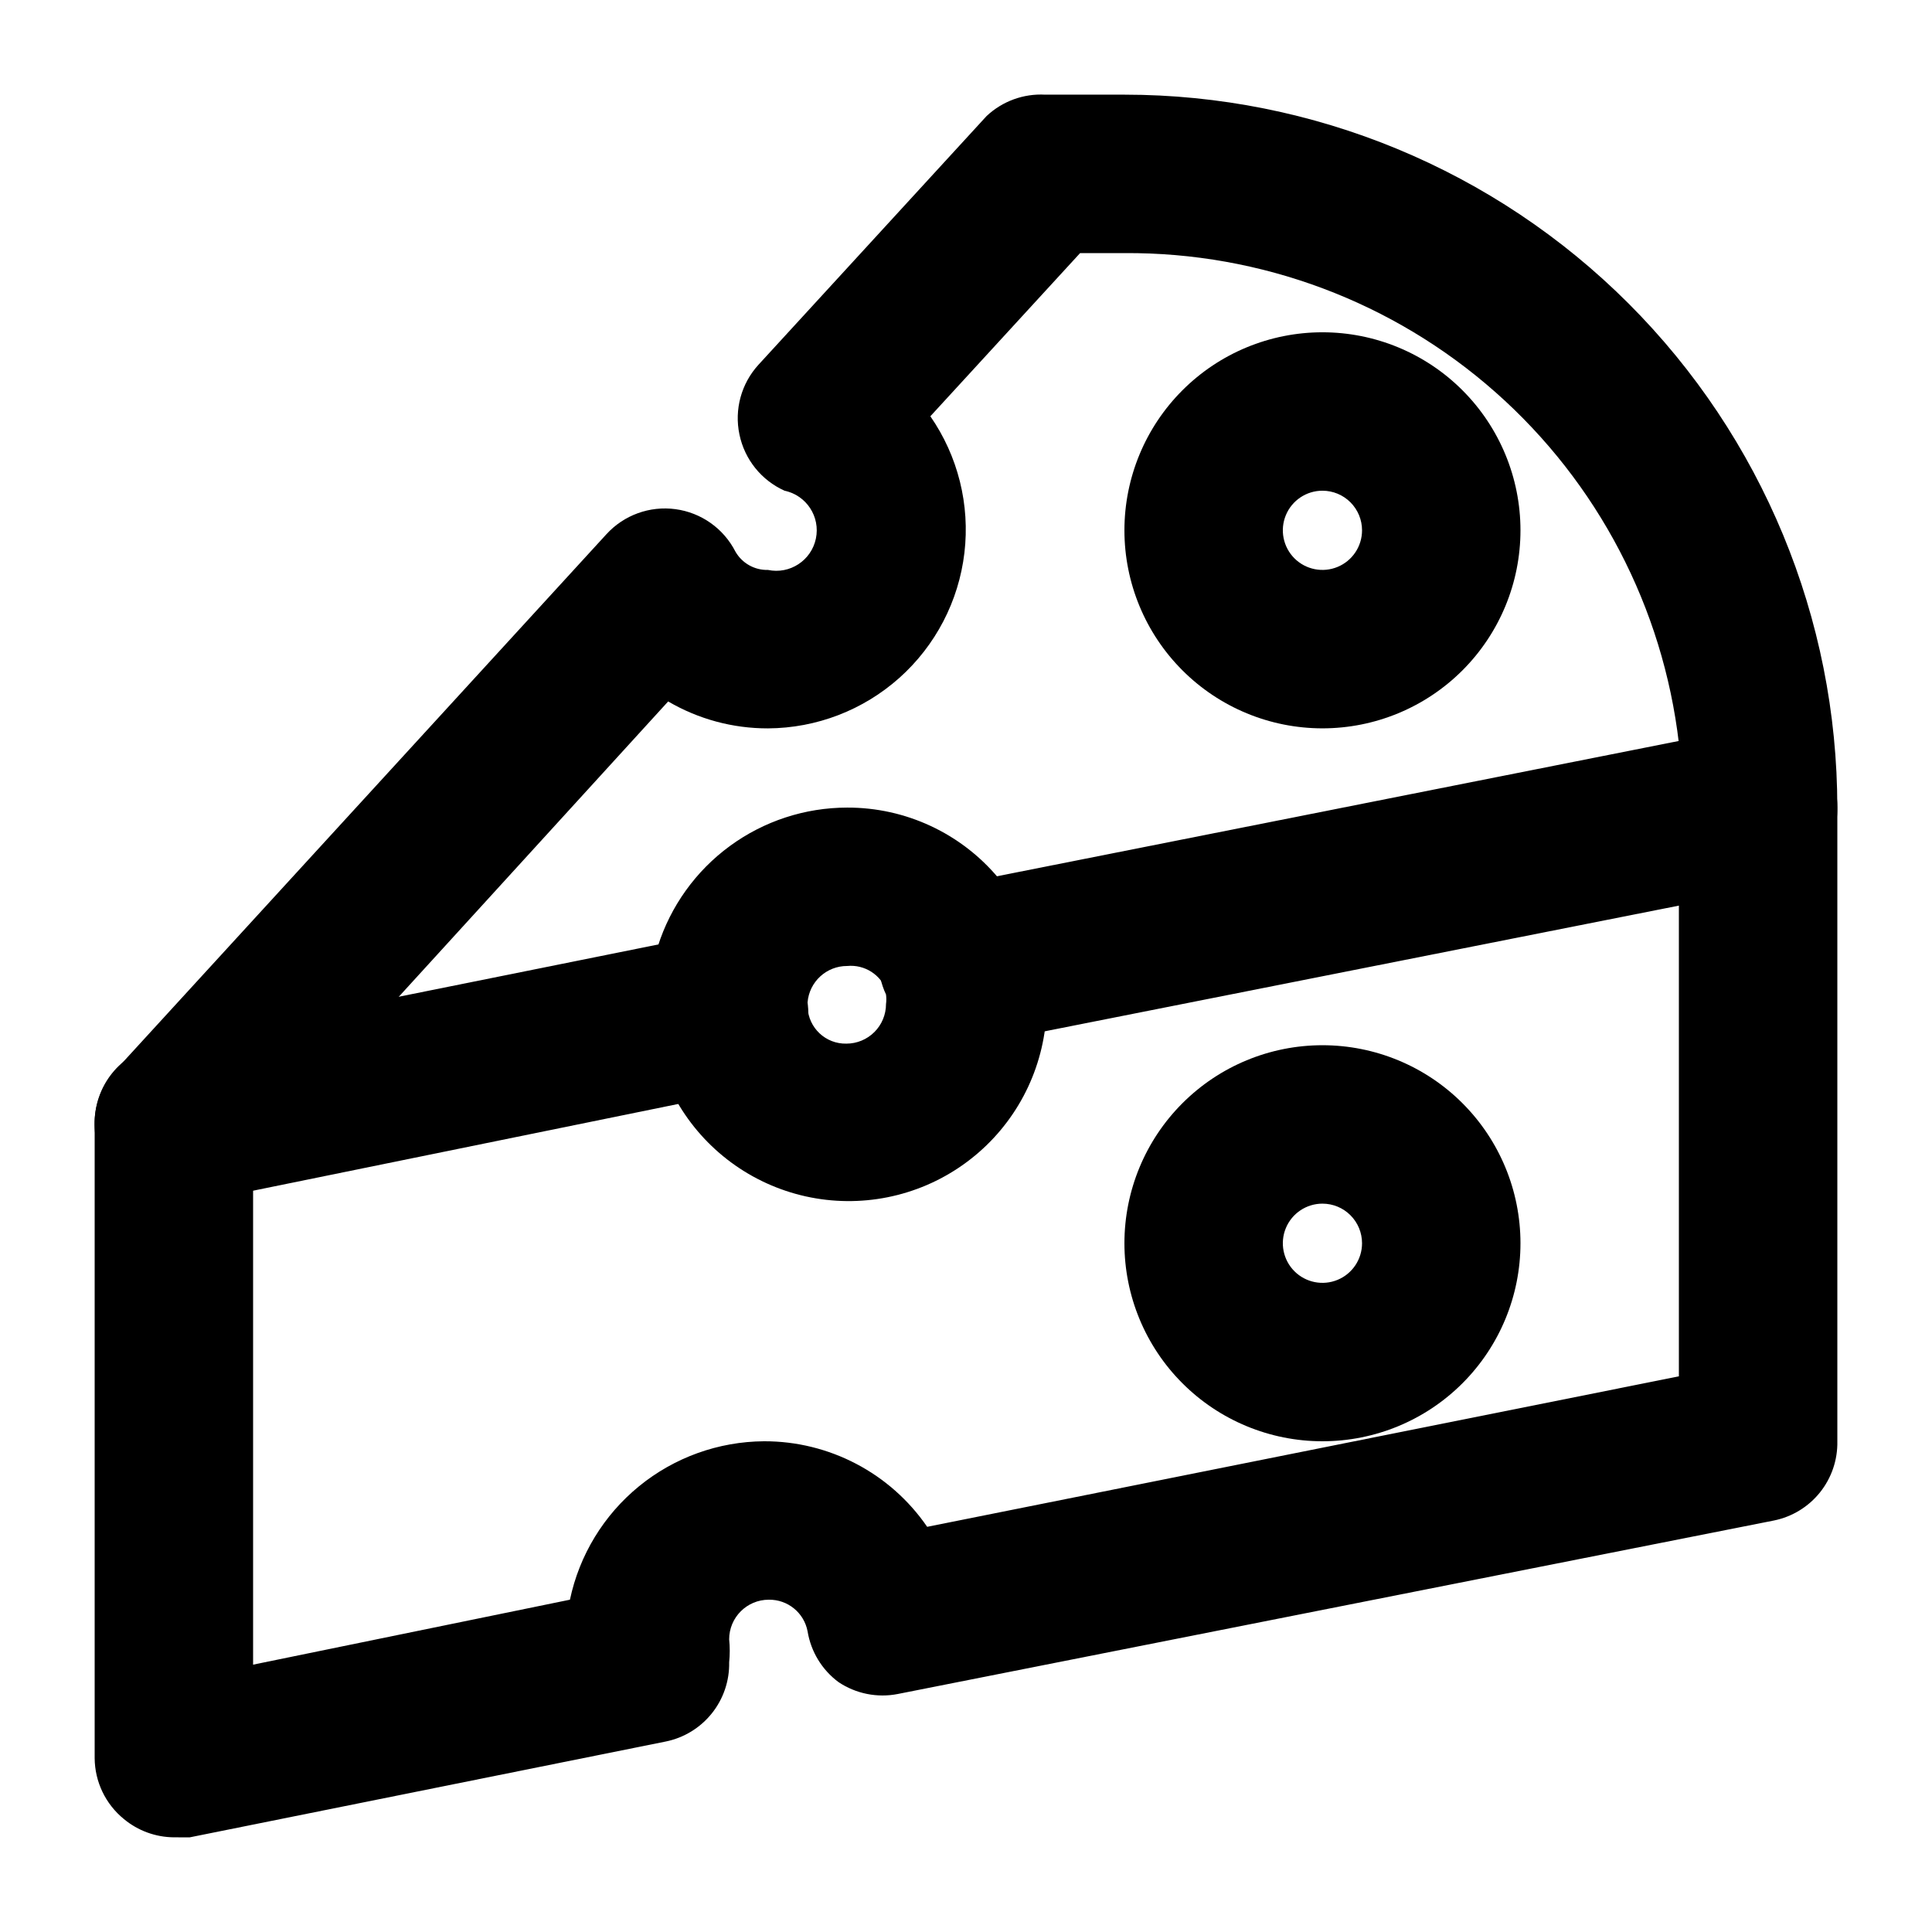<?xml version="1.0" encoding="UTF-8"?>
<!-- Uploaded to: SVG Repo, www.svgrepo.com, Generator: SVG Repo Mixer Tools -->
<svg fill="#000000" width="800px" height="800px" version="1.1" viewBox="144 144 512 512" xmlns="http://www.w3.org/2000/svg">
 <g>
  <path d="m190.08 462.98c-3.719-0.008-7.371-1.004-10.582-2.883-3.207-1.883-5.859-4.582-7.68-7.824-2.203-3.856-3.125-8.312-2.633-12.727 0.488-4.41 2.367-8.555 5.359-11.836l130.15-142.12c4.641-5.09 11.488-7.578 18.316-6.656 6.832 0.922 12.773 5.137 15.898 11.277 1.77 3.062 5.07 4.918 8.609 4.828 5.797 1.215 11.48-2.496 12.699-8.293s-2.496-11.484-8.293-12.699c-6.148-2.758-10.602-8.305-11.965-14.906-1.391-6.609 0.484-13.484 5.039-18.473l60.457-65.914c4.184-3.934 9.797-5.984 15.535-5.668h20.992c50.105 0 98.16 19.906 133.59 55.336 35.434 35.43 55.336 83.484 55.336 133.59 0.102 4.91-1.527 9.699-4.594 13.535-3.07 3.836-7.387 6.473-12.199 7.457l-211.81 41.984c-4.949 0.793-10.02-0.211-14.293-2.828-4.273-2.617-7.469-6.68-9.008-11.449-1.531-4.391-5.867-7.168-10.496-6.715-5.484-0.02-10.059 4.188-10.496 9.656 0.617 4.656-0.344 9.387-2.731 13.434-3.019 5.098-8.051 8.68-13.855 9.867l-147.15 30.02zm130.99-133.09-72 78.93 69.273-14.066c3.383-10.652 10.07-19.953 19.09-26.559 9.016-6.602 19.902-10.168 31.082-10.176 15.477-0.043 30.172 6.805 40.094 18.684l180.32-35.688c-4.188-35.957-21.5-69.102-48.617-93.078-27.113-23.98-62.129-37.105-98.324-36.863h-11.754l-39.68 43.242c7.324 10.566 10.535 23.445 9.023 36.211-1.512 12.77-7.637 24.543-17.223 33.105-9.59 8.566-21.977 13.328-34.832 13.395-9.297 0.023-18.43-2.441-26.453-7.137z"/>
  <path d="m190.08 630.91c-4.832-0.039-9.504-1.742-13.227-4.828-4.875-3.953-7.723-9.883-7.766-16.164v-167.93c-0.098-4.914 1.527-9.703 4.594-13.539 3.07-3.836 7.387-6.473 12.199-7.453l146.95-29.598v-0.004c5.977-1.203 12.184 0.254 17.004 3.988 4.867 3.734 7.859 9.41 8.188 15.535 0.227 5.484 4.797 9.777 10.285 9.656 2.785 0 5.453-1.105 7.422-3.074s3.074-4.637 3.074-7.422c0.113-0.836 0.113-1.684 0-2.519-2.652-5.652-2.652-12.191 0-17.844 2.977-5.434 8.199-9.273 14.273-10.496l212.65-42.191c6.172-1.219 12.566 0.398 17.422 4.406 4.992 4.047 7.852 10.16 7.766 16.586v167.94-0.004c0.102 4.914-1.527 9.703-4.594 13.539-3.07 3.836-7.387 6.473-12.199 7.453l-232.17 45.973c-5.457 1.078-11.121-0.055-15.742-3.148-4.371-3.246-7.305-8.062-8.188-13.434-0.922-4.934-5.269-8.48-10.289-8.398-5.797 0-10.496 4.699-10.496 10.496 0.207 2.023 0.207 4.066 0 6.09 0.102 4.91-1.527 9.699-4.594 13.535-3.07 3.836-7.387 6.477-12.199 7.457l-126.16 25.398zm20.992-171.71v125.95l83.969-17.215c2.492-11.816 8.953-22.426 18.309-30.062 9.355-7.637 21.043-11.844 33.121-11.922 17.273-0.051 33.461 8.434 43.242 22.672l199.21-39.883v-125.95l-167.94 33.586h0.004c-1.848 14.656-9.781 27.855-21.859 36.359-12.074 8.504-27.176 11.523-41.598 8.32-14.418-3.207-26.82-12.336-34.156-25.156z"/>
  <path d="m494.46 525.95c-13.918 0-27.266-5.527-37.105-15.371-9.844-9.84-15.371-23.188-15.371-37.105 0-13.922 5.527-27.27 15.371-37.109 9.84-9.844 23.188-15.371 37.105-15.371 13.922 0 27.27 5.527 37.109 15.371 9.844 9.84 15.371 23.188 15.371 37.109 0 13.918-5.527 27.266-15.371 37.105-9.84 9.844-23.188 15.371-37.109 15.371zm0-62.977v0.004c-4.242 0-8.07 2.555-9.695 6.477s-0.727 8.438 2.273 11.438c3.004 3.004 7.519 3.902 11.441 2.277s6.477-5.453 6.477-9.695c0-2.785-1.105-5.457-3.074-7.422-1.965-1.969-4.637-3.074-7.422-3.074z"/>
  <path d="m494.46 337.02c-13.918 0-27.266-5.531-37.105-15.371-9.844-9.844-15.371-23.191-15.371-37.109s5.527-27.27 15.371-37.109c9.84-9.844 23.188-15.371 37.105-15.371 13.922 0 27.27 5.527 37.109 15.371 9.844 9.84 15.371 23.191 15.371 37.109s-5.527 27.266-15.371 37.109c-9.84 9.84-23.188 15.371-37.109 15.371zm0-62.977c-4.242 0-8.07 2.555-9.695 6.481-1.625 3.922-0.727 8.434 2.273 11.438 3.004 3 7.519 3.898 11.441 2.273s6.477-5.449 6.477-9.695c0-2.785-1.105-5.453-3.074-7.422-1.965-1.969-4.637-3.074-7.422-3.074z"/>
 </g>
</svg>